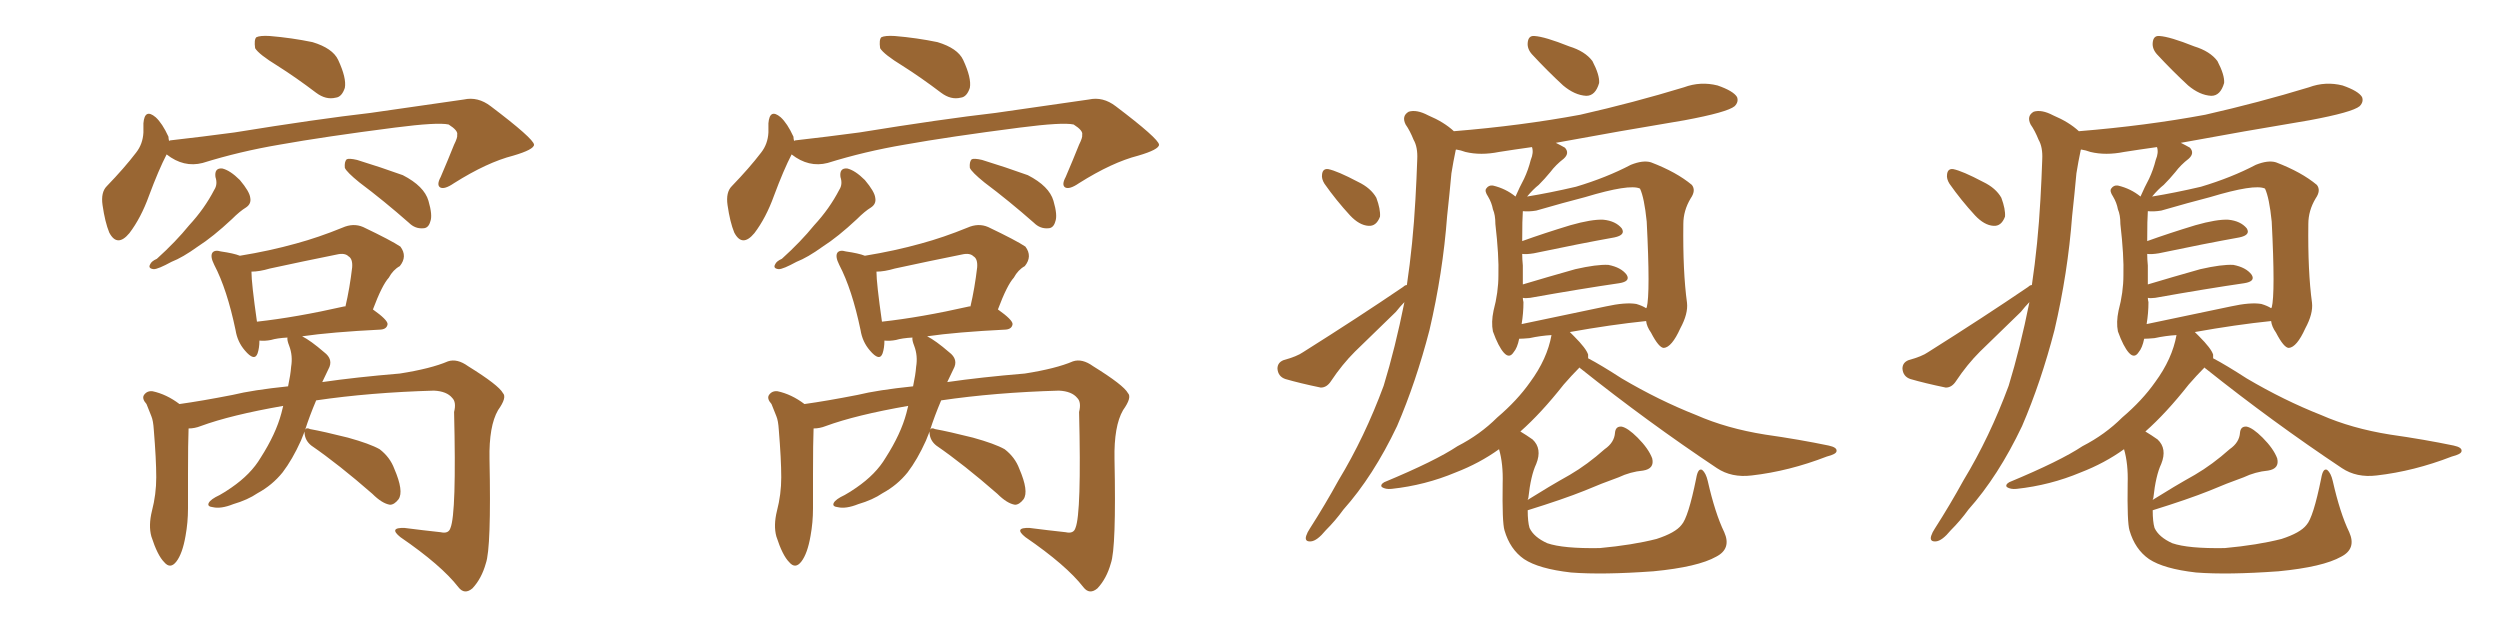 <svg xmlns="http://www.w3.org/2000/svg" xmlns:xlink="http://www.w3.org/1999/xlink" width="600" height="150"><path fill="#996633" padding="10" d="M66.65 15.82L66.65 15.82Q62.11 13.04 61.23 11.57L61.23 11.57Q60.94 9.52 61.52 8.94L61.52 8.94Q62.40 8.50 64.75 8.64L64.75 8.64Q70.02 9.08 75 10.11L75 10.11Q79.83 11.57 81.15 14.36L81.15 14.36Q83.20 18.75 82.76 21.09L82.76 21.09Q82.03 23.29 80.57 23.44L80.57 23.44Q78.22 24.02 75.88 22.27L75.88 22.27Q71.04 18.60 66.65 15.82ZM39.99 37.06L39.99 37.06Q38.09 40.72 35.74 47.02L35.74 47.02Q33.84 52.29 31.05 55.96L31.05 55.96Q28.13 59.47 26.22 55.81L26.22 55.81Q25.20 53.32 24.61 49.22L24.61 49.22Q24.17 46.14 25.63 44.68L25.63 44.68Q29.88 40.28 32.67 36.62L32.67 36.62Q34.28 34.57 34.42 31.79L34.42 31.79Q34.42 30.62 34.42 29.59L34.42 29.59Q34.72 25.93 37.35 28.13L37.35 28.13Q38.96 29.59 40.43 32.81L40.43 32.81Q40.43 33.25 40.58 33.84L40.58 33.84Q40.72 33.69 40.87 33.69L40.87 33.69Q48.63 32.81 56.25 31.79L56.25 31.79Q76.17 28.56 88.92 27.10L88.92 27.10Q101.22 25.34 111.33 23.88L111.33 23.88Q114.70 23.14 117.77 25.49L117.77 25.49Q128.03 33.25 128.17 34.72L128.17 34.72Q128.17 35.89 123.19 37.35L123.19 37.35Q116.89 38.96 108.98 43.95L108.98 43.95Q106.64 45.56 105.62 44.97L105.62 44.97Q104.74 44.38 105.76 42.48L105.76 42.48Q107.52 38.38 108.98 34.72L108.98 34.72Q109.86 32.96 109.72 32.37L109.72 32.37Q110.01 31.35 107.67 29.88L107.67 29.88Q105.03 29.30 94.78 30.62L94.78 30.62Q77.78 32.81 67.09 34.72L67.09 34.72Q57.57 36.33 48.63 39.11L48.63 39.11Q44.09 40.28 39.99 37.06ZM51.71 42.48L51.71 42.48Q51.42 40.28 53.32 40.43L53.32 40.43Q55.22 40.87 57.57 43.21L57.57 43.21Q59.91 46.00 60.06 47.46L60.06 47.46Q60.35 48.93 59.03 49.80L59.03 49.80Q57.57 50.68 55.66 52.59L55.66 52.59Q51.12 56.84 47.46 59.18L47.46 59.18Q43.80 61.82 41.16 62.84L41.16 62.84Q37.94 64.60 36.91 64.60L36.91 64.60Q35.45 64.45 36.04 63.43L36.04 63.43Q36.33 62.70 37.65 62.11L37.65 62.11Q42.19 58.01 45.41 54.05L45.41 54.05Q49.07 50.10 51.42 45.56L51.42 45.56Q52.29 44.24 51.71 42.48ZM86.28 43.80L86.28 43.80Q83.20 41.31 82.76 40.28L82.76 40.28Q82.62 38.82 83.20 38.23L83.20 38.23Q83.79 37.94 85.69 38.38L85.69 38.38Q91.41 40.14 96.68 42.04L96.68 42.04Q101.81 44.68 102.83 48.19L102.83 48.19Q103.86 51.71 103.27 53.17L103.27 53.17Q102.83 54.79 101.51 54.79L101.51 54.79Q99.61 54.93 98.14 53.47L98.14 53.47Q92.14 48.19 86.28 43.80ZM73.10 103.56L73.10 103.56Q72.66 104.74 72.22 105.76L72.22 105.76Q70.17 110.30 67.82 113.38L67.82 113.38Q65.33 116.46 61.82 118.36L61.82 118.36Q59.47 119.97 55.96 121.00L55.96 121.00Q53.03 122.17 51.12 121.73L51.12 121.73Q49.66 121.58 50.10 120.70L50.10 120.70Q50.54 119.82 52.73 118.80L52.73 118.80Q54.05 118.07 55.52 117.04L55.52 117.04Q60.21 113.82 62.55 109.86L62.55 109.86Q66.21 104.15 67.53 99.17L67.53 99.17Q67.82 98.00 67.97 97.41L67.97 97.41Q55.37 99.61 48.19 102.25L48.19 102.25Q46.73 102.83 45.26 102.83L45.26 102.83Q45.12 106.20 45.12 113.67L45.12 113.67Q45.12 117.92 45.12 122.02L45.12 122.02Q45.12 125.39 44.53 128.61L44.53 128.61Q43.80 132.86 42.33 134.77L42.33 134.77Q40.87 136.67 39.40 134.91L39.40 134.91Q37.79 133.30 36.33 128.76L36.33 128.76Q35.60 126.12 36.47 122.61L36.47 122.61Q37.50 118.65 37.50 114.55L37.50 114.55Q37.50 110.30 36.91 103.13L36.91 103.13Q36.77 100.93 36.33 99.90L36.33 99.90Q35.74 98.44 35.16 96.97L35.16 96.97Q33.98 95.65 34.57 94.78L34.57 94.78Q35.30 93.75 36.62 93.90L36.62 93.90Q39.99 94.63 43.07 96.97L43.07 96.97Q48.34 96.24 55.81 94.78L55.81 94.78Q60.64 93.60 69.14 92.72L69.14 92.72Q69.73 89.94 69.87 88.04L69.87 88.04Q70.31 85.40 69.43 83.06L69.43 83.06Q68.85 81.59 68.99 81.01L68.99 81.01Q66.50 81.15 65.04 81.59L65.04 81.59Q63.57 81.88 62.26 81.74L62.26 81.74Q62.26 83.50 61.82 84.81L61.82 84.81Q61.08 86.87 58.74 84.08L58.74 84.08Q56.98 82.03 56.54 79.25L56.54 79.25Q54.49 69.43 51.42 63.57L51.42 63.57Q50.39 61.52 50.98 60.64L50.98 60.64Q51.56 59.91 53.03 60.35L53.03 60.35Q56.10 60.79 57.57 61.38L57.57 61.38Q64.75 60.21 71.04 58.45L71.04 58.45Q76.46 56.98 82.18 54.64L82.18 54.64Q84.81 53.47 87.16 54.49L87.16 54.49Q93.90 57.71 96.09 59.18L96.09 59.18Q97.85 61.52 95.95 63.87L95.95 63.87Q94.34 64.75 93.31 66.65L93.31 66.65Q91.70 68.41 89.50 74.27L89.50 74.27Q93.02 76.76 93.02 77.78L93.02 77.78Q92.87 78.96 91.41 79.10L91.41 79.10Q79.54 79.69 72.51 80.71L72.51 80.71Q74.56 81.74 77.78 84.52L77.78 84.52Q80.13 86.28 78.81 88.62L78.81 88.62Q78.22 89.79 77.34 91.70L77.34 91.70Q85.40 90.53 95.95 89.65L95.95 89.65Q103.42 88.48 107.52 86.72L107.52 86.72Q109.72 85.99 112.35 87.89L112.35 87.89Q119.68 92.43 120.70 94.34L120.70 94.34Q121.73 95.36 119.53 98.44L119.53 98.44Q117.33 102.25 117.48 110.16L117.48 110.16Q117.92 131.54 116.60 135.21L116.60 135.21Q115.58 138.87 113.38 141.21L113.38 141.21Q111.47 142.82 110.01 140.92L110.01 140.92Q105.91 135.64 96.09 128.91L96.09 128.91Q93.16 126.56 97.12 126.71L97.12 126.71Q101.66 127.29 105.76 127.73L105.76 127.73Q107.67 128.17 108.11 126.71L108.11 126.71Q109.57 123.19 108.98 98.88L108.98 98.88Q109.57 96.53 108.54 95.51L108.54 95.51Q107.23 93.90 104.15 93.75L104.15 93.75Q88.77 94.19 75.88 96.09L75.88 96.09Q74.27 99.90 73.24 103.13L73.24 103.13Q73.54 102.54 74.41 102.98L74.41 102.98Q77.64 103.56 83.50 105.03L83.50 105.03Q88.77 106.49 91.11 107.81L91.11 107.81Q93.60 109.72 94.63 112.50L94.63 112.50Q96.97 117.92 95.65 119.82L95.65 119.82Q94.63 121.14 93.60 121.14L93.60 121.14Q91.70 120.85 89.36 118.51L89.36 118.51Q81.30 111.47 74.71 106.93L74.71 106.93Q73.24 105.76 73.10 104.00L73.10 104.00Q73.10 103.71 73.10 103.56ZM82.62 73.54L82.62 73.54L82.62 73.54Q82.76 73.54 82.91 73.54L82.91 73.54Q83.94 69.14 84.52 64.16L84.52 64.16Q84.67 62.11 83.64 61.52L83.64 61.52Q82.76 60.64 80.86 61.08L80.86 61.08Q72.80 62.70 64.75 64.45L64.75 64.45Q62.26 65.19 60.35 65.19L60.35 65.19Q60.35 67.97 61.67 77.20L61.67 77.20Q71.04 76.17 82.62 73.54ZM216.65 15.82L216.65 15.82Q212.11 13.04 211.23 11.57L211.23 11.57Q210.94 9.52 211.52 8.94L211.52 8.94Q212.40 8.50 214.75 8.64L214.75 8.64Q220.02 9.08 225 10.11L225 10.11Q229.83 11.57 231.15 14.36L231.15 14.36Q233.20 18.75 232.76 21.09L232.76 21.09Q232.03 23.29 230.57 23.44L230.57 23.44Q228.22 24.02 225.88 22.27L225.88 22.27Q221.04 18.60 216.65 15.82ZM189.99 37.06L189.99 37.06Q188.09 40.72 185.74 47.02L185.74 47.02Q183.84 52.29 181.05 55.96L181.05 55.96Q178.13 59.47 176.22 55.81L176.22 55.81Q175.20 53.32 174.61 49.22L174.61 49.22Q174.17 46.14 175.63 44.68L175.63 44.68Q179.88 40.28 182.67 36.62L182.67 36.62Q184.28 34.57 184.42 31.79L184.42 31.79Q184.42 30.62 184.42 29.59L184.42 29.59Q184.72 25.93 187.35 28.13L187.35 28.13Q188.96 29.59 190.43 32.81L190.43 32.81Q190.43 33.25 190.58 33.84L190.58 33.84Q190.72 33.69 190.87 33.69L190.87 33.69Q198.63 32.81 206.25 31.79L206.25 31.79Q226.17 28.56 238.92 27.10L238.92 27.10Q251.22 25.34 261.33 23.88L261.33 23.88Q264.70 23.14 267.77 25.49L267.77 25.49Q278.03 33.25 278.17 34.72L278.17 34.72Q278.17 35.89 273.19 37.35L273.19 37.35Q266.89 38.96 258.98 43.95L258.98 43.95Q256.64 45.56 255.62 44.97L255.62 44.97Q254.74 44.38 255.76 42.48L255.76 42.48Q257.52 38.38 258.98 34.72L258.98 34.72Q259.86 32.96 259.72 32.37L259.72 32.37Q260.01 31.35 257.67 29.88L257.67 29.88Q255.03 29.30 244.78 30.62L244.78 30.62Q227.78 32.81 217.09 34.72L217.09 34.72Q207.57 36.33 198.63 39.11L198.63 39.11Q194.09 40.28 189.99 37.06ZM201.71 42.48L201.71 42.48Q201.42 40.28 203.32 40.43L203.32 40.43Q205.22 40.87 207.57 43.21L207.57 43.21Q209.91 46.00 210.06 47.46L210.06 47.46Q210.35 48.93 209.03 49.80L209.03 49.80Q207.57 50.68 205.66 52.59L205.66 52.59Q201.12 56.84 197.46 59.18L197.46 59.18Q193.80 61.82 191.16 62.84L191.16 62.84Q187.94 64.60 186.91 64.60L186.91 64.60Q185.45 64.45 186.04 63.43L186.04 63.43Q186.33 62.70 187.65 62.11L187.65 62.11Q192.19 58.01 195.41 54.05L195.41 54.05Q199.07 50.10 201.42 45.56L201.42 45.56Q202.29 44.24 201.71 42.48ZM236.28 43.80L236.28 43.80Q233.20 41.31 232.76 40.28L232.76 40.28Q232.62 38.82 233.20 38.23L233.20 38.23Q233.79 37.94 235.69 38.38L235.69 38.38Q241.41 40.14 246.68 42.04L246.68 42.04Q251.81 44.68 252.83 48.19L252.83 48.19Q253.86 51.71 253.27 53.17L253.27 53.17Q252.83 54.79 251.51 54.79L251.51 54.79Q249.61 54.93 248.14 53.47L248.14 53.47Q242.14 48.19 236.28 43.80ZM223.10 103.56L223.10 103.56Q222.66 104.74 222.22 105.76L222.22 105.76Q220.17 110.30 217.82 113.38L217.82 113.38Q215.33 116.46 211.82 118.36L211.82 118.36Q209.47 119.97 205.96 121.00L205.96 121.00Q203.03 122.17 201.12 121.73L201.12 121.73Q199.66 121.58 200.10 120.70L200.10 120.70Q200.54 119.82 202.73 118.80L202.73 118.80Q204.05 118.07 205.52 117.04L205.52 117.04Q210.21 113.82 212.55 109.86L212.55 109.86Q216.21 104.15 217.53 99.17L217.53 99.17Q217.82 98.00 217.97 97.41L217.97 97.41Q205.37 99.61 198.19 102.25L198.19 102.25Q196.73 102.83 195.26 102.83L195.26 102.83Q195.12 106.20 195.12 113.67L195.12 113.67Q195.12 117.92 195.12 122.02L195.12 122.02Q195.12 125.39 194.53 128.61L194.53 128.61Q193.80 132.86 192.33 134.77L192.33 134.77Q190.87 136.67 189.40 134.91L189.40 134.91Q187.79 133.30 186.33 128.76L186.33 128.76Q185.60 126.12 186.47 122.61L186.47 122.61Q187.50 118.65 187.50 114.55L187.50 114.55Q187.50 110.30 186.91 103.13L186.91 103.13Q186.77 100.93 186.33 99.90L186.33 99.90Q185.74 98.44 185.16 96.97L185.16 96.97Q183.98 95.65 184.57 94.78L184.57 94.78Q185.30 93.75 186.62 93.90L186.62 93.90Q189.99 94.63 193.07 96.97L193.07 96.97Q198.34 96.24 205.81 94.78L205.81 94.78Q210.64 93.60 219.14 92.72L219.14 92.72Q219.73 89.94 219.87 88.04L219.87 88.04Q220.31 85.40 219.43 83.06L219.43 83.06Q218.85 81.59 218.99 81.01L218.99 81.01Q216.50 81.15 215.04 81.59L215.04 81.59Q213.57 81.88 212.26 81.74L212.26 81.74Q212.26 83.50 211.82 84.81L211.82 84.81Q211.08 86.87 208.74 84.08L208.74 84.08Q206.98 82.03 206.54 79.25L206.54 79.25Q204.49 69.43 201.42 63.57L201.42 63.57Q200.39 61.52 200.98 60.64L200.98 60.64Q201.56 59.91 203.03 60.35L203.03 60.35Q206.10 60.79 207.57 61.38L207.57 61.38Q214.75 60.21 221.04 58.45L221.04 58.45Q226.46 56.98 232.18 54.64L232.18 54.64Q234.81 53.47 237.16 54.49L237.16 54.49Q243.90 57.71 246.09 59.18L246.09 59.18Q247.85 61.52 245.95 63.87L245.95 63.87Q244.34 64.75 243.31 66.65L243.31 66.65Q241.70 68.41 239.50 74.27L239.50 74.27Q243.02 76.76 243.02 77.78L243.02 77.78Q242.87 78.96 241.41 79.10L241.41 79.10Q229.54 79.69 222.51 80.71L222.51 80.71Q224.56 81.74 227.78 84.52L227.78 84.52Q230.13 86.28 228.81 88.62L228.81 88.62Q228.22 89.79 227.34 91.70L227.34 91.70Q235.40 90.53 245.95 89.65L245.95 89.65Q253.42 88.48 257.52 86.72L257.52 86.72Q259.72 85.99 262.35 87.89L262.35 87.89Q269.68 92.43 270.70 94.34L270.70 94.34Q271.73 95.36 269.53 98.44L269.53 98.44Q267.33 102.25 267.48 110.16L267.48 110.16Q267.92 131.54 266.60 135.21L266.60 135.21Q265.58 138.87 263.38 141.21L263.38 141.21Q261.47 142.82 260.01 140.92L260.01 140.92Q255.91 135.64 246.09 128.91L246.09 128.91Q243.16 126.56 247.12 126.71L247.12 126.71Q251.66 127.29 255.76 127.73L255.76 127.73Q257.67 128.17 258.11 126.71L258.11 126.71Q259.57 123.19 258.98 98.88L258.98 98.88Q259.57 96.53 258.54 95.51L258.54 95.51Q257.23 93.90 254.15 93.75L254.15 93.75Q238.77 94.19 225.88 96.09L225.88 96.09Q224.27 99.90 223.24 103.13L223.24 103.13Q223.54 102.54 224.41 102.98L224.41 102.98Q227.64 103.56 233.50 105.03L233.50 105.03Q238.77 106.49 241.11 107.81L241.11 107.81Q243.60 109.72 244.63 112.50L244.63 112.50Q246.97 117.92 245.65 119.82L245.65 119.82Q244.63 121.14 243.60 121.14L243.60 121.14Q241.70 120.85 239.36 118.51L239.36 118.51Q231.30 111.47 224.71 106.93L224.71 106.93Q223.24 105.76 223.10 104.00L223.10 104.00Q223.10 103.71 223.10 103.56ZM232.62 73.54L232.62 73.54L232.62 73.54Q232.76 73.54 232.91 73.54L232.91 73.54Q233.94 69.14 234.52 64.16L234.52 64.16Q234.67 62.11 233.64 61.52L233.64 61.52Q232.76 60.64 230.86 61.08L230.86 61.08Q222.80 62.70 214.75 64.45L214.75 64.45Q212.26 65.19 210.35 65.19L210.35 65.19Q210.35 67.97 211.67 77.20L211.67 77.20Q221.04 76.17 232.62 73.54ZM367.68 13.04L367.68 13.04Q366.50 11.72 366.65 10.25L366.65 10.25Q366.80 8.50 368.26 8.64L368.26 8.64Q370.75 8.79 376.61 11.13L376.61 11.13Q380.42 12.30 382.18 14.65L382.18 14.65Q383.94 18.02 383.79 19.92L383.79 19.92Q382.91 23.00 380.71 23.00L380.71 23.00Q377.93 22.85 375.15 20.51L375.15 20.51Q371.34 16.99 367.68 13.04ZM317.87 44.09L317.87 44.09Q317.14 42.92 317.29 41.89L317.29 41.89Q317.43 40.43 318.75 40.58L318.75 40.58Q320.95 41.02 325.93 43.65L325.93 43.65Q329.00 45.12 330.32 47.46L330.32 47.46Q331.35 50.24 331.20 52.00L331.20 52.00Q330.32 54.35 328.42 54.20L328.42 54.20Q326.22 54.05 324.02 51.71L324.02 51.71Q320.65 48.05 317.87 44.09ZM337.65 68.41L337.65 68.41Q339.11 58.59 339.70 47.90L339.70 47.90Q339.99 42.77 340.14 38.23L340.14 38.23Q340.28 35.30 339.26 33.54L339.26 33.54Q338.38 31.35 337.35 29.88L337.35 29.88Q336.33 27.83 338.09 26.81L338.09 26.81Q339.99 26.22 342.77 27.69L342.77 27.69Q346.58 29.30 348.93 31.49L348.93 31.49Q365.04 30.18 379.25 27.54L379.25 27.54Q392.14 24.61 404.15 20.95L404.15 20.95Q408.11 19.48 412.21 20.51L412.21 20.51Q416.02 21.83 416.89 23.29L416.89 23.29Q417.33 24.46 416.31 25.49L416.31 25.49Q414.55 26.95 404.30 28.86L404.30 28.86Q388.48 31.49 373.39 34.28L373.39 34.28Q374.56 34.86 375.59 35.45L375.59 35.45Q376.76 36.77 375.29 38.09L375.29 38.09Q373.39 39.55 372.07 41.31L372.07 41.31Q370.75 42.92 369.29 44.38L369.29 44.38Q367.97 45.41 366.50 47.17L366.50 47.17Q371.92 46.29 378.22 44.82L378.22 44.82Q385.55 42.63 391.41 39.55L391.41 39.55Q394.34 38.38 396.24 38.96L396.24 38.96Q402.39 41.31 406.05 44.38L406.05 44.38Q407.08 45.70 405.76 47.61L405.76 47.61Q404.00 50.54 404.00 53.76L404.00 53.76Q403.86 65.19 404.88 72.66L404.88 72.66L404.88 72.66Q405.18 75.29 403.27 78.81L403.27 78.81Q401.22 83.35 399.32 83.50L399.32 83.50Q398.14 83.50 396.24 79.83L396.24 79.83Q395.21 78.37 395.07 77.05L395.07 77.05Q386.57 77.93 376.76 79.69L376.76 79.69Q377.20 80.13 377.78 80.71L377.78 80.71Q380.71 83.64 381.15 85.11L381.15 85.11Q381.15 85.55 381.15 85.99L381.15 85.99Q384.23 87.60 389.21 90.82L389.21 90.82Q398.14 96.09 407.08 99.61L407.08 99.61Q414.40 102.83 423.63 104.30L423.63 104.30Q431.84 105.47 438.87 106.93L438.87 106.93Q440.92 107.37 440.77 108.25L440.77 108.25Q440.77 108.98 438.43 109.57L438.43 109.57Q429.35 113.09 420.41 114.11L420.41 114.11Q415.58 114.70 412.06 112.35L412.06 112.35Q395.36 101.22 379.39 88.48L379.39 88.48Q379.10 88.33 379.10 88.18L379.10 88.18Q377.20 90.09 375.29 92.29L375.29 92.29Q369.87 99.17 364.89 103.56L364.89 103.56Q366.36 104.44 367.82 105.47L367.82 105.47Q370.17 107.67 368.70 111.33L368.70 111.33Q367.38 114.11 366.80 119.53L366.80 119.53Q366.65 119.82 366.65 119.97L366.65 119.97Q371.78 116.75 376.76 113.96L376.76 113.96Q381.01 111.47 385.11 107.81L385.11 107.81Q387.45 106.20 387.60 103.86L387.60 103.86Q387.74 102.25 389.21 102.39L389.21 102.39Q390.67 102.69 393.02 105.03L393.02 105.03Q395.65 107.67 396.53 110.01L396.53 110.01Q397.12 112.50 394.34 112.94L394.34 112.94Q391.26 113.23 388.48 114.55L388.48 114.55Q384.38 116.02 380.27 117.77L380.27 117.77Q375.15 119.82 366.65 122.46L366.65 122.46Q366.65 125.24 367.09 126.71L367.09 126.71Q368.12 128.91 371.34 130.37L371.34 130.37Q375.15 131.69 383.94 131.54L383.94 131.54Q391.85 130.81 397.56 129.35L397.56 129.35Q402.10 127.88 403.56 125.98L403.56 125.98Q405.18 124.22 407.08 114.84L407.08 114.84Q407.52 112.21 408.54 112.79L408.54 112.79Q409.42 113.53 409.86 115.43L409.86 115.43Q411.62 123.19 413.82 127.73L413.82 127.73Q415.58 131.69 411.91 133.59L411.91 133.59Q407.52 136.08 396.83 137.11L396.83 137.11Q384.67 137.99 377.05 137.40L377.05 137.40Q369.29 136.52 365.77 134.18L365.77 134.18Q362.40 131.84 361.08 127.29L361.08 127.29Q360.50 125.39 360.64 116.02L360.64 116.02Q360.79 111.33 359.77 107.81L359.77 107.81Q355.08 111.18 349.37 113.38L349.37 113.38Q342.04 116.46 333.98 117.33L333.98 117.33Q332.52 117.48 331.64 116.89L331.64 116.89Q331.20 116.31 332.23 115.72L332.23 115.72Q344.53 110.60 349.80 107.08L349.80 107.08Q355.22 104.30 359.33 100.20L359.33 100.20Q364.16 96.09 367.24 91.70L367.24 91.70Q371.34 86.13 372.36 80.42L372.36 80.42Q369.73 80.57 367.09 81.15L367.09 81.15Q365.48 81.30 364.60 81.30L364.60 81.30Q364.16 83.50 363.28 84.52L363.28 84.52Q362.26 86.13 360.94 84.67L360.94 84.67Q359.62 83.20 358.30 79.54L358.30 79.54Q357.86 77.34 358.45 74.56L358.45 74.56Q359.62 70.17 359.62 66.06L359.62 66.06Q359.77 61.38 358.89 53.76L358.89 53.76Q358.89 51.56 358.30 50.24L358.30 50.24Q358.01 48.63 357.13 47.17L357.13 47.17Q356.25 45.85 356.69 45.26L356.69 45.26Q357.28 44.38 358.30 44.53L358.30 44.53Q361.38 45.26 363.72 47.17L363.72 47.17Q364.75 44.82 365.77 42.92L365.77 42.92Q366.80 40.72 367.38 38.38L367.38 38.38Q368.12 36.62 367.68 35.30L367.68 35.30Q363.43 35.89 359.77 36.47L359.77 36.47Q355.37 37.35 351.71 36.47L351.71 36.47Q350.54 36.04 349.51 35.89L349.51 35.89Q349.37 35.89 349.37 36.04L349.37 36.04Q348.78 38.82 348.34 41.60L348.34 41.60Q347.90 46.44 347.31 51.86L347.31 51.86Q346.29 65.48 343.07 79.25L343.07 79.25Q339.84 91.70 335.30 102.25L335.30 102.25Q329.59 114.26 322.41 122.31L322.41 122.31Q320.51 124.95 318.16 127.29L318.16 127.29Q316.11 129.79 314.65 129.93L314.65 129.93Q313.04 130.08 313.48 128.61L313.48 128.61Q313.77 127.73 314.36 126.86L314.36 126.86Q318.02 121.14 321.24 115.28L321.24 115.28Q327.54 104.88 332.08 92.58L332.08 92.58Q334.86 83.50 337.06 72.51L337.06 72.51Q336.04 73.54 335.01 74.85L335.01 74.85Q330.18 79.54 325.20 84.38L325.20 84.38Q322.12 87.45 319.48 91.41L319.48 91.41Q318.46 93.02 316.99 93.02L316.99 93.02Q312.01 91.99 308.50 90.97L308.50 90.97Q306.74 90.38 306.59 88.48L306.59 88.48Q306.59 87.01 308.06 86.43L308.06 86.43Q311.28 85.55 312.74 84.52L312.74 84.52Q326.22 76.03 336.77 68.85L336.77 68.85Q337.21 68.41 337.65 68.41ZM392.72 72.95L392.72 72.95L392.72 72.95Q394.19 73.39 395.07 73.97L395.07 73.97Q395.07 73.83 395.21 73.83L395.21 73.83Q396.09 70.46 395.21 53.17L395.21 53.17Q394.63 47.46 393.60 45.26L393.60 45.26L393.60 45.26Q391.11 44.09 380.42 47.31L380.42 47.31Q375.29 48.63 368.70 50.54L368.70 50.54Q366.94 50.83 365.48 50.68L365.48 50.68Q365.33 52.59 365.33 57.86L365.33 57.86Q370.61 55.96 376.90 54.05L376.90 54.05Q382.03 52.59 384.81 52.73L384.81 52.73Q387.74 53.03 389.21 54.79L389.21 54.79Q390.23 56.40 387.45 56.98L387.45 56.98Q379.25 58.45 368.12 60.79L368.12 60.79Q366.36 61.08 365.33 60.94L365.33 60.94Q365.33 62.26 365.48 63.72L365.48 63.72Q365.48 65.92 365.48 68.26L365.48 68.26Q371.34 66.50 378.08 64.60L378.08 64.60Q383.20 63.43 385.99 63.57L385.99 63.57Q389.06 64.16 390.38 65.92L390.38 65.92Q391.41 67.53 388.62 67.97L388.62 67.97Q379.54 69.29 367.24 71.48L367.24 71.48Q366.06 71.63 365.48 71.48L365.48 71.48Q365.48 71.92 365.63 72.51L365.63 72.51Q365.63 75.15 365.19 77.78L365.19 77.78Q374.41 75.88 385.40 73.54L385.40 73.54Q390.09 72.51 392.72 72.95ZM517.68 13.04L517.68 13.04Q516.50 11.72 516.65 10.25L516.65 10.25Q516.80 8.50 518.26 8.64L518.26 8.64Q520.75 8.79 526.61 11.13L526.61 11.13Q530.42 12.30 532.18 14.65L532.18 14.65Q533.94 18.02 533.79 19.92L533.79 19.92Q532.91 23.00 530.71 23.00L530.71 23.00Q527.93 22.85 525.15 20.51L525.15 20.51Q521.34 16.99 517.68 13.04ZM467.87 44.09L467.87 44.09Q467.14 42.92 467.29 41.89L467.29 41.89Q467.43 40.43 468.75 40.58L468.75 40.58Q470.95 41.02 475.93 43.65L475.93 43.65Q479.00 45.12 480.32 47.46L480.32 47.46Q481.35 50.24 481.20 52.00L481.20 52.00Q480.32 54.35 478.42 54.20L478.42 54.20Q476.22 54.05 474.02 51.71L474.02 51.71Q470.65 48.05 467.87 44.09ZM487.65 68.41L487.65 68.41Q489.11 58.59 489.70 47.90L489.70 47.90Q489.99 42.77 490.14 38.23L490.14 38.23Q490.28 35.30 489.26 33.54L489.26 33.54Q488.38 31.35 487.35 29.88L487.35 29.88Q486.33 27.83 488.09 26.81L488.09 26.81Q489.99 26.22 492.77 27.69L492.77 27.69Q496.58 29.30 498.93 31.49L498.93 31.49Q515.04 30.18 529.25 27.54L529.25 27.54Q542.14 24.61 554.15 20.95L554.15 20.95Q558.11 19.48 562.21 20.51L562.21 20.51Q566.02 21.83 566.89 23.29L566.89 23.29Q567.33 24.46 566.31 25.49L566.31 25.49Q564.55 26.95 554.30 28.86L554.30 28.86Q538.48 31.49 523.39 34.28L523.39 34.28Q524.56 34.86 525.59 35.45L525.59 35.45Q526.76 36.77 525.29 38.09L525.29 38.09Q523.39 39.55 522.07 41.31L522.07 41.31Q520.75 42.92 519.29 44.38L519.29 44.38Q517.97 45.41 516.50 47.17L516.50 47.17Q521.92 46.29 528.22 44.82L528.22 44.82Q535.55 42.63 541.41 39.55L541.41 39.55Q544.34 38.38 546.24 38.96L546.24 38.96Q552.39 41.31 556.05 44.38L556.05 44.38Q557.08 45.70 555.76 47.61L555.76 47.61Q554.00 50.54 554.00 53.76L554.00 53.76Q553.86 65.19 554.88 72.66L554.88 72.66L554.88 72.66Q555.18 75.29 553.27 78.81L553.27 78.81Q551.22 83.35 549.32 83.50L549.32 83.50Q548.14 83.50 546.24 79.83L546.24 79.83Q545.21 78.37 545.07 77.05L545.07 77.05Q536.57 77.93 526.76 79.69L526.76 79.69Q527.20 80.13 527.78 80.71L527.78 80.71Q530.71 83.64 531.15 85.11L531.15 85.11Q531.15 85.55 531.15 85.99L531.15 85.99Q534.23 87.60 539.21 90.82L539.21 90.82Q548.14 96.09 557.08 99.61L557.08 99.61Q564.40 102.83 573.63 104.30L573.63 104.30Q581.84 105.47 588.87 106.93L588.87 106.93Q590.92 107.37 590.77 108.25L590.77 108.25Q590.77 108.98 588.43 109.57L588.43 109.57Q579.35 113.09 570.41 114.11L570.41 114.11Q565.58 114.70 562.06 112.35L562.06 112.35Q545.36 101.22 529.39 88.48L529.39 88.48Q529.10 88.33 529.10 88.18L529.10 88.18Q527.20 90.09 525.29 92.29L525.29 92.29Q519.87 99.17 514.89 103.56L514.89 103.56Q516.36 104.44 517.82 105.47L517.82 105.47Q520.17 107.67 518.70 111.33L518.70 111.33Q517.38 114.11 516.80 119.53L516.80 119.53Q516.65 119.82 516.65 119.97L516.65 119.97Q521.78 116.75 526.76 113.96L526.76 113.96Q531.01 111.47 535.11 107.81L535.11 107.81Q537.45 106.20 537.60 103.86L537.60 103.86Q537.74 102.25 539.21 102.39L539.21 102.39Q540.67 102.69 543.02 105.03L543.02 105.03Q545.65 107.67 546.53 110.01L546.53 110.01Q547.12 112.50 544.34 112.94L544.34 112.94Q541.26 113.23 538.48 114.55L538.48 114.55Q534.38 116.02 530.27 117.77L530.27 117.77Q525.15 119.82 516.65 122.46L516.65 122.46Q516.65 125.24 517.09 126.71L517.09 126.71Q518.12 128.91 521.34 130.37L521.34 130.37Q525.15 131.69 533.94 131.54L533.94 131.54Q541.85 130.81 547.56 129.35L547.56 129.35Q552.10 127.88 553.56 125.98L553.56 125.98Q555.18 124.22 557.08 114.84L557.08 114.84Q557.52 112.21 558.54 112.79L558.54 112.79Q559.42 113.53 559.86 115.43L559.86 115.43Q561.62 123.19 563.82 127.73L563.82 127.73Q565.58 131.69 561.91 133.59L561.91 133.59Q557.52 136.08 546.83 137.11L546.83 137.11Q534.67 137.99 527.05 137.40L527.05 137.40Q519.29 136.52 515.77 134.18L515.77 134.18Q512.40 131.84 511.08 127.29L511.08 127.29Q510.50 125.39 510.64 116.02L510.64 116.02Q510.79 111.33 509.77 107.81L509.77 107.81Q505.08 111.18 499.37 113.38L499.37 113.38Q492.04 116.46 483.98 117.33L483.98 117.33Q482.52 117.48 481.64 116.89L481.64 116.89Q481.20 116.31 482.23 115.72L482.23 115.72Q494.53 110.60 499.80 107.08L499.80 107.08Q505.22 104.30 509.33 100.20L509.33 100.20Q514.16 96.09 517.24 91.70L517.24 91.70Q521.34 86.13 522.36 80.42L522.36 80.42Q519.73 80.57 517.09 81.15L517.09 81.15Q515.48 81.30 514.60 81.30L514.60 81.30Q514.16 83.50 513.28 84.52L513.28 84.52Q512.26 86.13 510.94 84.67L510.94 84.67Q509.62 83.20 508.30 79.54L508.30 79.54Q507.86 77.34 508.45 74.56L508.45 74.56Q509.62 70.17 509.62 66.06L509.62 66.06Q509.77 61.38 508.89 53.76L508.89 53.76Q508.89 51.56 508.30 50.24L508.30 50.24Q508.01 48.63 507.13 47.17L507.13 47.17Q506.25 45.85 506.69 45.26L506.69 45.26Q507.28 44.38 508.30 44.53L508.30 44.53Q511.38 45.26 513.72 47.17L513.72 47.17Q514.75 44.82 515.77 42.92L515.77 42.92Q516.80 40.72 517.38 38.38L517.38 38.38Q518.12 36.62 517.68 35.30L517.68 35.30Q513.43 35.89 509.77 36.47L509.77 36.47Q505.37 37.35 501.71 36.47L501.71 36.47Q500.54 36.04 499.51 35.89L499.51 35.89Q499.37 35.89 499.37 36.04L499.37 36.04Q498.78 38.82 498.34 41.60L498.34 41.60Q497.90 46.44 497.31 51.86L497.31 51.86Q496.29 65.48 493.07 79.25L493.07 79.25Q489.84 91.70 485.30 102.25L485.30 102.25Q479.59 114.26 472.41 122.31L472.41 122.31Q470.51 124.95 468.16 127.29L468.16 127.29Q466.11 129.79 464.65 129.93L464.65 129.93Q463.04 130.08 463.48 128.61L463.48 128.61Q463.77 127.73 464.36 126.86L464.36 126.86Q468.02 121.14 471.24 115.28L471.24 115.28Q477.54 104.88 482.08 92.58L482.08 92.58Q484.86 83.50 487.06 72.51L487.06 72.51Q486.04 73.54 485.01 74.85L485.01 74.85Q480.18 79.54 475.20 84.38L475.20 84.38Q472.12 87.45 469.48 91.41L469.48 91.41Q468.46 93.02 466.99 93.02L466.99 93.02Q462.01 91.99 458.50 90.97L458.50 90.97Q456.74 90.38 456.59 88.48L456.59 88.48Q456.59 87.01 458.06 86.43L458.06 86.43Q461.28 85.55 462.74 84.52L462.74 84.52Q476.22 76.03 486.77 68.85L486.77 68.85Q487.21 68.41 487.65 68.41ZM542.72 72.95L542.72 72.95L542.72 72.95Q544.19 73.39 545.07 73.97L545.07 73.97Q545.07 73.83 545.21 73.83L545.21 73.83Q546.09 70.46 545.21 53.17L545.21 53.17Q544.63 47.46 543.60 45.26L543.60 45.26L543.60 45.26Q541.11 44.09 530.42 47.31L530.42 47.31Q525.29 48.63 518.70 50.54L518.70 50.54Q516.94 50.83 515.48 50.68L515.48 50.68Q515.33 52.59 515.33 57.86L515.33 57.86Q520.61 55.96 526.90 54.05L526.90 54.05Q532.03 52.59 534.81 52.73L534.81 52.73Q537.74 53.03 539.21 54.79L539.21 54.79Q540.23 56.40 537.45 56.98L537.45 56.98Q529.25 58.45 518.12 60.79L518.12 60.79Q516.36 61.08 515.33 60.94L515.33 60.94Q515.33 62.26 515.48 63.72L515.48 63.72Q515.48 65.92 515.48 68.26L515.48 68.26Q521.34 66.50 528.08 64.60L528.08 64.60Q533.20 63.43 535.99 63.57L535.99 63.57Q539.06 64.16 540.38 65.92L540.38 65.92Q541.41 67.53 538.62 67.97L538.62 67.97Q529.54 69.29 517.24 71.48L517.24 71.48Q516.06 71.63 515.48 71.48L515.48 71.48Q515.48 71.92 515.63 72.51L515.63 72.51Q515.63 75.15 515.19 77.78L515.19 77.78Q524.41 75.88 535.40 73.54L535.40 73.54Q540.09 72.51 542.72 72.95Z"/></svg>